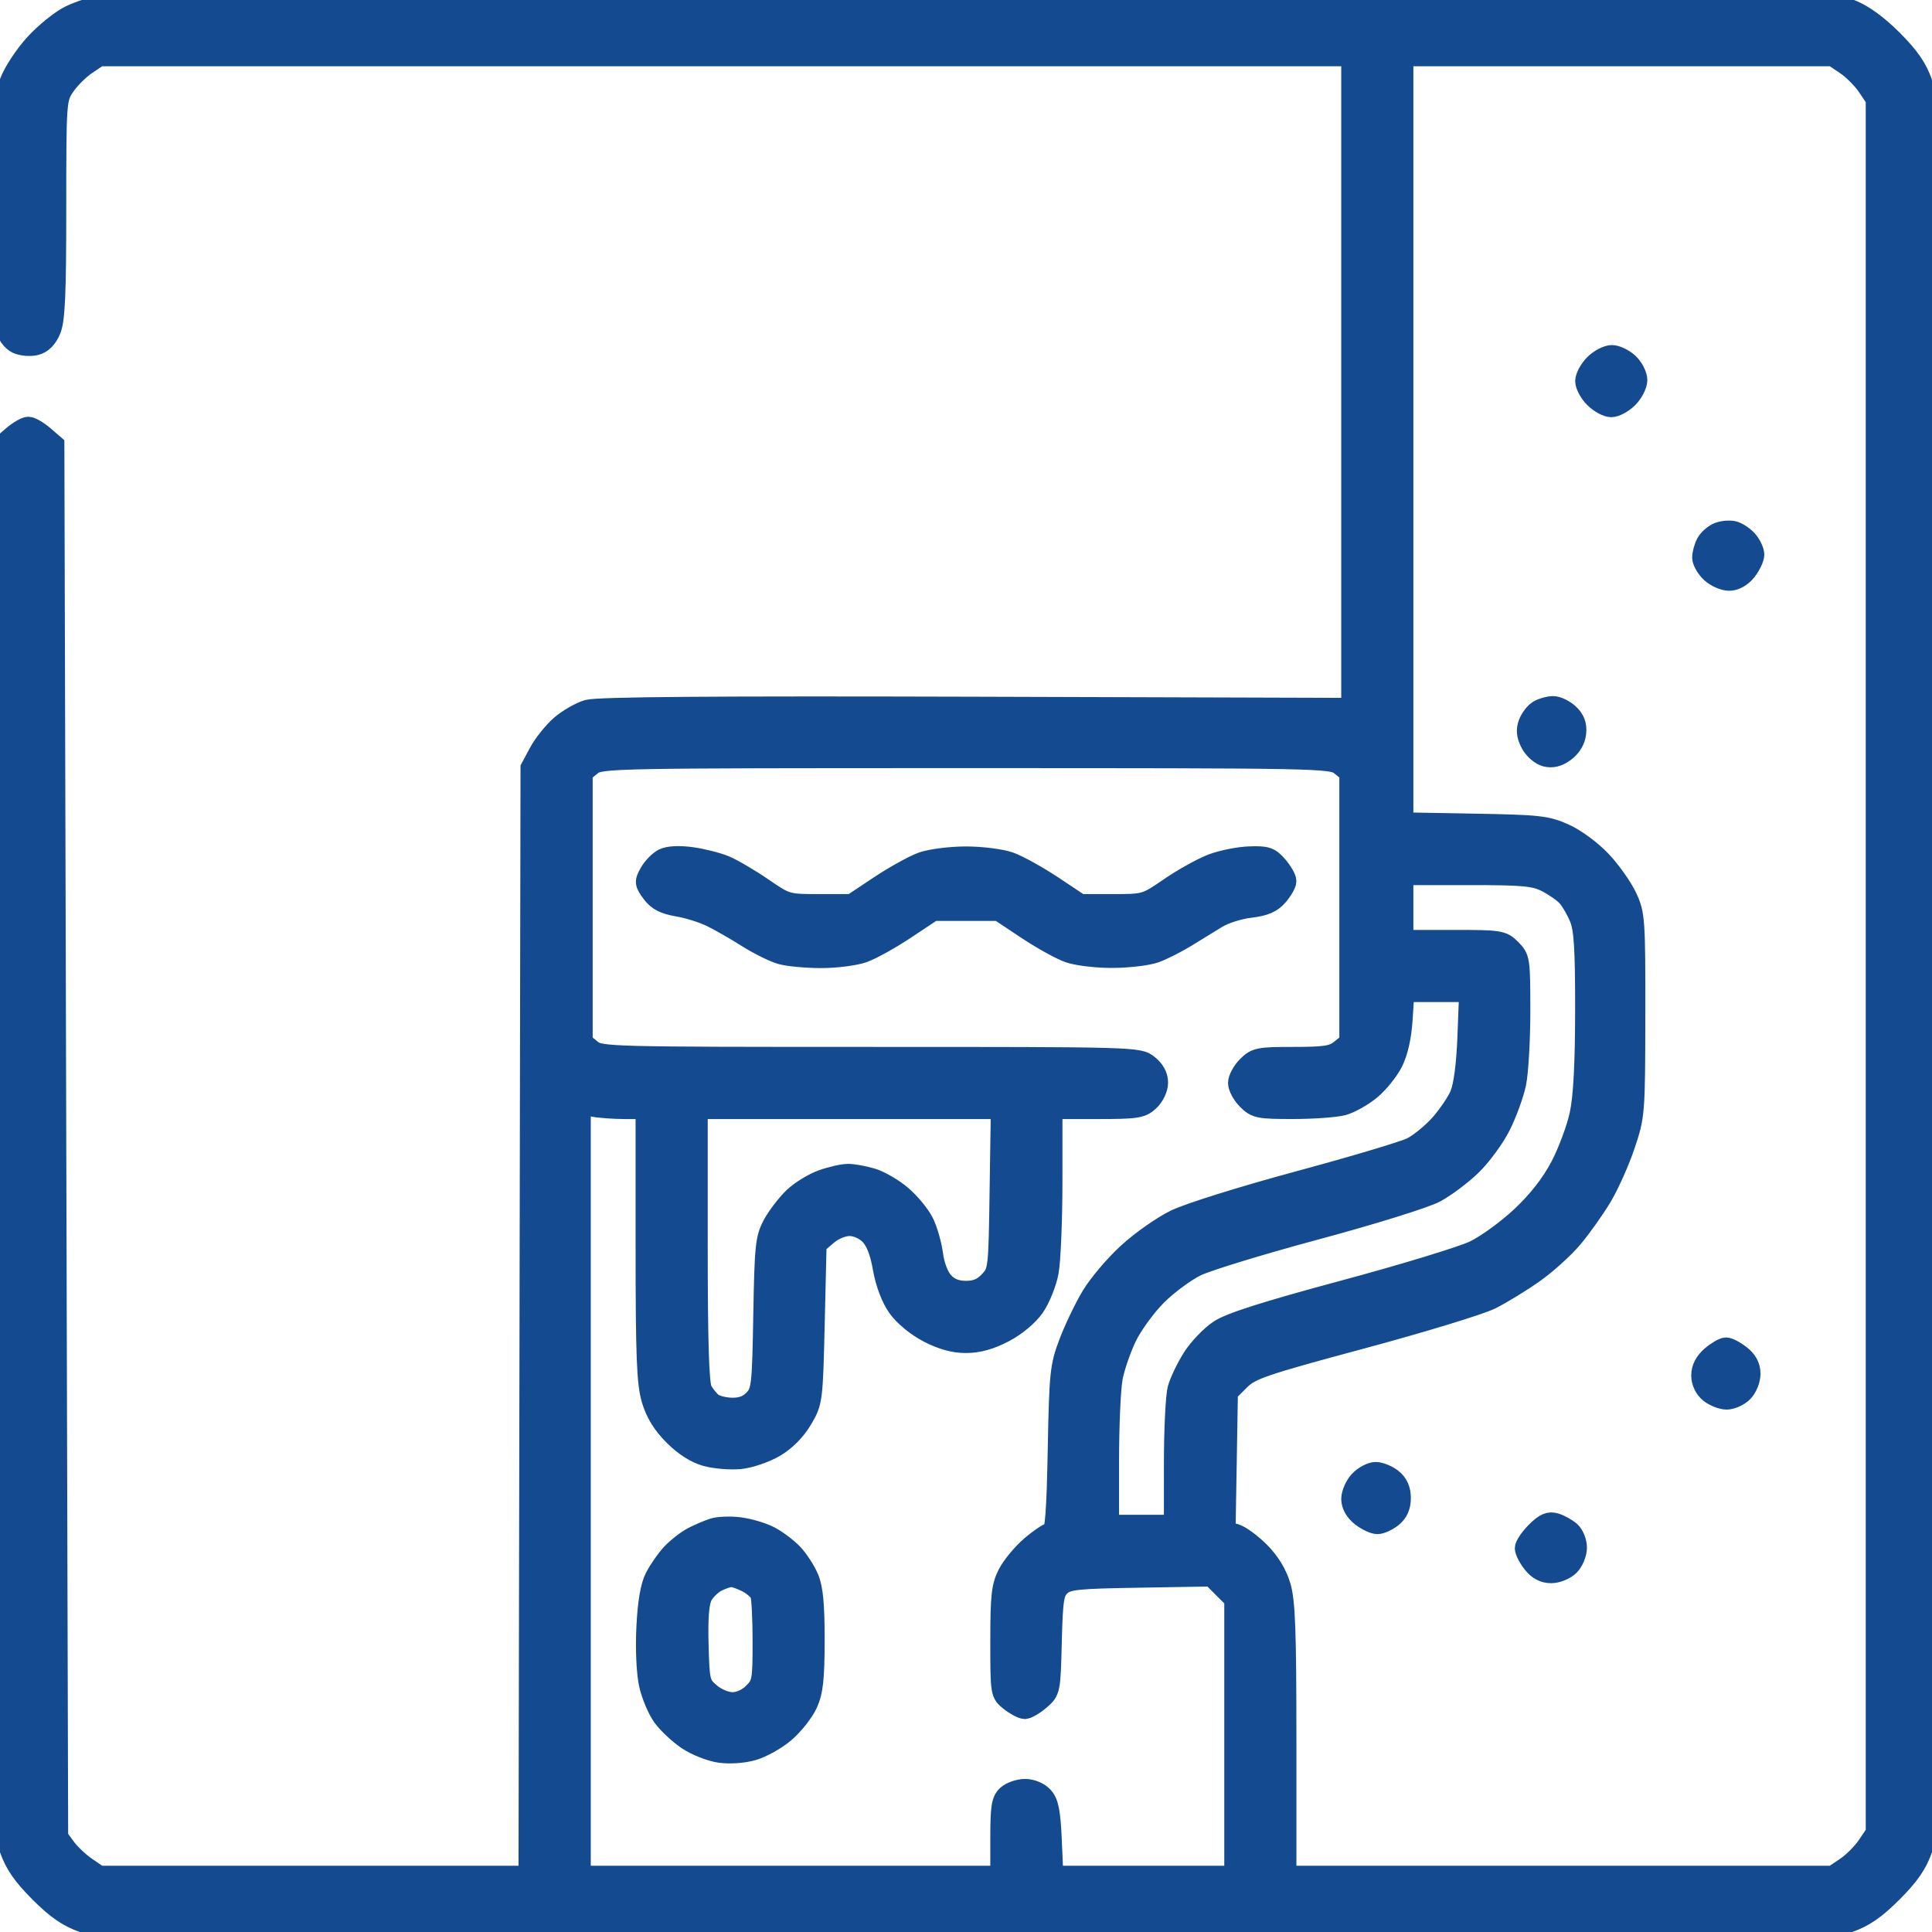 <svg xmlns="http://www.w3.org/2000/svg" xmlns:xlink="http://www.w3.org/1999/xlink" width="50" height="50" viewBox="0 0 50 50" fill="none">
<g  clip-path="url(#clip-path-0)">
<path d="M25.293 0.035C13.127 0.028 2.964 0.057 2.708 0.101C2.452 0.144 2.047 0.274 1.808 0.39C1.569 0.506 1.157 0.837 0.893 1.127C0.628 1.416 0.334 1.863 0.24 2.12C0.096 2.512 0.061 3.032 0.024 5.315C-0.007 7.22 0.013 8.156 0.093 8.42C0.163 8.654 0.294 8.838 0.438 8.904C0.565 8.962 0.785 8.98 0.927 8.944C1.098 8.902 1.232 8.766 1.325 8.545C1.435 8.28 1.465 7.617 1.465 5.389C1.465 2.616 1.469 2.562 1.687 2.238C1.809 2.057 2.057 1.809 2.238 1.687L2.568 1.465L18.764 1.465L34.961 1.465L34.961 9.888L34.961 18.311L25.268 18.281C18.454 18.261 15.467 18.284 15.208 18.359C15.006 18.418 14.685 18.602 14.495 18.77C14.304 18.937 14.052 19.253 13.935 19.473L13.721 19.873L13.695 34.204L13.669 48.535L8.119 48.535L2.568 48.535L2.245 48.315C2.068 48.194 1.83 47.972 1.718 47.82L1.514 47.544L1.465 29.525L1.416 11.507L1.142 11.271C0.991 11.141 0.807 11.035 0.732 11.035C0.658 11.035 0.474 11.141 0.323 11.271L0.049 11.507L0.049 29.41C0.049 46.785 0.054 47.33 0.235 47.852C0.373 48.247 0.579 48.546 1.017 48.983C1.454 49.421 1.753 49.627 2.148 49.764C2.671 49.946 3.283 49.951 25 49.951C46.717 49.951 47.329 49.946 47.852 49.764C48.247 49.627 48.546 49.421 48.983 48.983C49.421 48.546 49.627 48.247 49.764 47.852C49.946 47.329 49.951 46.717 49.951 25C49.951 3.283 49.946 2.671 49.764 2.148C49.627 1.753 49.421 1.455 48.983 1.018C48.595 0.63 48.219 0.359 47.9 0.236C47.424 0.053 46.858 0.048 25.293 0.035ZM41.88 1.465L47.432 1.465L47.761 1.687C47.943 1.809 48.191 2.057 48.313 2.238L48.535 2.568L48.535 25L48.535 47.432L48.313 47.761C48.191 47.943 47.943 48.191 47.761 48.313L47.432 48.535L40.366 48.535L33.301 48.535L33.301 45.037C33.301 42.207 33.273 41.445 33.154 41.044C33.056 40.717 32.87 40.413 32.604 40.146C32.382 39.925 32.094 39.717 31.964 39.684L31.726 39.624L31.757 37.831L31.787 36.038L32.096 35.73C32.375 35.451 32.677 35.348 35.24 34.658C36.799 34.239 38.308 33.778 38.593 33.635C38.878 33.492 39.38 33.184 39.709 32.951C40.038 32.718 40.49 32.309 40.712 32.043C40.935 31.777 41.272 31.303 41.461 30.99C41.649 30.676 41.922 30.068 42.066 29.639C42.323 28.871 42.327 28.813 42.331 26.27C42.334 23.813 42.323 23.658 42.121 23.221C42.004 22.968 41.706 22.544 41.458 22.279C41.204 22.007 40.788 21.699 40.499 21.569C40.034 21.359 39.831 21.337 38.159 21.307L36.328 21.274L36.328 11.369L36.328 1.465L41.88 1.465ZM41.713 9.18C41.593 9.18 41.387 9.288 41.255 9.419C41.123 9.551 41.016 9.751 41.016 9.863C41.016 9.976 41.123 10.175 41.255 10.307C41.387 10.439 41.587 10.547 41.699 10.547C41.812 10.547 42.011 10.439 42.143 10.307C42.275 10.175 42.383 9.963 42.383 9.836C42.383 9.709 42.281 9.509 42.157 9.392C42.032 9.275 41.833 9.18 41.713 9.18ZM44.873 13.736C44.766 13.709 44.582 13.724 44.464 13.771C44.347 13.818 44.204 13.944 44.147 14.05C44.09 14.158 44.043 14.328 44.043 14.43C44.043 14.531 44.145 14.71 44.269 14.827C44.393 14.944 44.61 15.039 44.75 15.039C44.91 15.039 45.081 14.942 45.208 14.782C45.319 14.64 45.41 14.447 45.41 14.353C45.41 14.259 45.333 14.093 45.239 13.984C45.145 13.875 44.98 13.764 44.873 13.736ZM40.191 18.265C40.081 18.266 39.911 18.314 39.814 18.37C39.717 18.427 39.596 18.581 39.546 18.715C39.48 18.889 39.495 19.036 39.602 19.242C39.684 19.401 39.862 19.556 40 19.591C40.173 19.635 40.332 19.594 40.511 19.461C40.674 19.34 40.783 19.156 40.801 18.969C40.822 18.759 40.766 18.61 40.612 18.466C40.492 18.354 40.302 18.263 40.191 18.265ZM25 19.629C34.16 19.629 34.458 19.635 34.681 19.816L34.912 20.002L34.912 23.486L34.912 26.97L34.681 27.157C34.489 27.313 34.291 27.344 33.481 27.344C32.581 27.344 32.493 27.361 32.271 27.583C32.139 27.715 32.031 27.915 32.031 28.027C32.031 28.14 32.139 28.339 32.271 28.471C32.493 28.693 32.581 28.711 33.467 28.71C33.993 28.71 34.578 28.667 34.766 28.615C34.954 28.562 35.273 28.383 35.476 28.215C35.679 28.048 35.939 27.728 36.053 27.505C36.187 27.246 36.278 26.845 36.308 26.392L36.354 25.683L37.183 25.683L38.012 25.683L37.968 26.831C37.939 27.566 37.868 28.106 37.77 28.334C37.685 28.529 37.45 28.873 37.248 29.098C37.045 29.323 36.722 29.586 36.53 29.683C36.338 29.781 35.02 30.174 33.601 30.557C32.149 30.95 30.75 31.387 30.402 31.559C30.061 31.727 29.509 32.116 29.174 32.425C28.838 32.733 28.416 33.232 28.235 33.534C28.053 33.837 27.792 34.38 27.655 34.742C27.421 35.358 27.403 35.536 27.365 37.524C27.335 39.111 27.294 39.648 27.205 39.648C27.14 39.648 26.901 39.807 26.674 40.001C26.448 40.194 26.176 40.522 26.071 40.729C25.907 41.05 25.879 41.306 25.879 42.469C25.879 43.827 25.88 43.834 26.136 44.036C26.278 44.147 26.451 44.238 26.521 44.238C26.592 44.238 26.773 44.132 26.923 44.003C27.194 43.77 27.198 43.751 27.229 42.497C27.258 41.37 27.284 41.207 27.459 41.048C27.633 40.89 27.875 40.865 29.504 40.839L31.351 40.808L31.642 41.1L31.934 41.391L31.934 44.963L31.934 48.535L29.601 48.535L27.269 48.535L27.229 47.613C27.197 46.89 27.149 46.647 27.007 46.49C26.9 46.372 26.704 46.289 26.531 46.289C26.369 46.289 26.156 46.362 26.058 46.451C25.907 46.586 25.879 46.766 25.879 47.574L25.879 48.535L20.459 48.535L15.039 48.535L15.039 38.562L15.039 28.589L15.344 28.65C15.512 28.683 15.886 28.711 16.174 28.711L16.699 28.711L16.699 32.209C16.699 35.099 16.726 35.796 16.852 36.222C16.958 36.578 17.136 36.868 17.429 37.161C17.703 37.435 18.004 37.626 18.277 37.699C18.509 37.762 18.904 37.794 19.154 37.77C19.404 37.746 19.809 37.608 20.055 37.464C20.341 37.296 20.6 37.035 20.774 36.74C21.041 36.285 21.046 36.253 21.094 34.244L21.142 32.209L21.417 31.974C21.574 31.838 21.815 31.738 21.983 31.738C22.157 31.738 22.365 31.829 22.5 31.964C22.652 32.116 22.763 32.397 22.837 32.819C22.906 33.209 23.05 33.593 23.218 33.834C23.379 34.063 23.702 34.331 24.012 34.493C24.371 34.68 24.68 34.766 25 34.766C25.32 34.766 25.629 34.68 25.988 34.493C26.3 34.33 26.619 34.064 26.78 33.834C26.928 33.621 27.094 33.211 27.148 32.921C27.202 32.632 27.246 31.566 27.246 30.553L27.246 28.711L28.387 28.711C29.424 28.711 29.549 28.692 29.754 28.499C29.884 28.376 29.98 28.172 29.98 28.017C29.98 27.843 29.89 27.677 29.723 27.546C29.468 27.346 29.399 27.344 22.507 27.344C15.802 27.344 15.541 27.337 15.318 27.157L15.088 26.97L15.088 23.486L15.088 20.002L15.318 19.816C15.542 19.635 15.84 19.629 25 19.629ZM17.894 22.172C17.574 22.129 17.299 22.143 17.165 22.21C17.046 22.269 16.883 22.435 16.802 22.58C16.666 22.822 16.67 22.864 16.857 23.116C17.008 23.319 17.182 23.409 17.538 23.47C17.802 23.514 18.193 23.637 18.408 23.743C18.623 23.848 19.04 24.087 19.334 24.274C19.629 24.46 20.025 24.656 20.213 24.708C20.402 24.761 20.87 24.804 21.252 24.804C21.635 24.804 22.124 24.742 22.34 24.666C22.555 24.591 23.051 24.316 23.441 24.056L24.151 23.584L25 23.584L25.849 23.584L26.559 24.056C26.949 24.316 27.445 24.591 27.66 24.666C27.876 24.742 28.387 24.803 28.796 24.8C29.206 24.798 29.702 24.739 29.898 24.669C30.094 24.598 30.461 24.413 30.712 24.258C30.964 24.102 31.324 23.881 31.512 23.767C31.699 23.654 32.08 23.534 32.357 23.502C32.733 23.458 32.917 23.379 33.081 23.191C33.202 23.052 33.301 22.877 33.301 22.803C33.301 22.728 33.198 22.548 33.072 22.401C32.873 22.17 32.779 22.138 32.336 22.154C32.056 22.164 31.619 22.251 31.363 22.349C31.107 22.446 30.614 22.72 30.268 22.957C29.644 23.385 29.632 23.389 28.799 23.389L27.96 23.389L27.25 22.916C26.859 22.657 26.358 22.379 26.136 22.3C25.914 22.221 25.403 22.156 25 22.156C24.597 22.156 24.086 22.221 23.864 22.3C23.642 22.379 23.141 22.657 22.75 22.916L22.04 23.389L21.201 23.389C20.371 23.389 20.354 23.384 19.746 22.966C19.407 22.734 18.968 22.476 18.769 22.393C18.571 22.31 18.177 22.211 17.894 22.172ZM37.992 22.656C39.432 22.656 39.705 22.681 40.019 22.841C40.218 22.943 40.456 23.109 40.548 23.211C40.64 23.312 40.783 23.558 40.865 23.755C40.984 24.04 41.015 24.536 41.014 26.144C41.013 27.527 40.968 28.384 40.872 28.834C40.795 29.197 40.571 29.8 40.374 30.176C40.136 30.629 39.798 31.062 39.366 31.469C39.009 31.805 38.465 32.202 38.157 32.351C37.85 32.501 36.327 32.965 34.774 33.383C32.755 33.926 31.835 34.219 31.546 34.41C31.324 34.557 31.012 34.883 30.853 35.133C30.694 35.384 30.521 35.744 30.468 35.934C30.415 36.124 30.372 36.993 30.372 37.866L30.371 39.453L29.541 39.453L28.711 39.453L28.711 37.806C28.711 36.901 28.754 35.933 28.806 35.656C28.859 35.379 29.024 34.903 29.172 34.596C29.321 34.291 29.67 33.813 29.946 33.536C30.223 33.259 30.684 32.918 30.971 32.778C31.259 32.639 32.659 32.211 34.082 31.829C35.509 31.445 36.886 31.017 37.152 30.874C37.417 30.732 37.841 30.413 38.095 30.166C38.348 29.92 38.687 29.458 38.846 29.141C39.005 28.824 39.185 28.331 39.246 28.047C39.306 27.762 39.355 26.914 39.355 26.163C39.355 24.842 39.347 24.788 39.116 24.556C38.886 24.326 38.825 24.316 37.602 24.316L36.328 24.316L36.328 23.486L36.328 22.656L37.992 22.656ZM21.98 28.711L25.893 28.711L25.861 30.803C25.831 32.862 25.826 32.899 25.593 33.147C25.423 33.328 25.257 33.398 25 33.398C24.754 33.398 24.578 33.329 24.432 33.173C24.304 33.037 24.195 32.757 24.157 32.465C24.122 32.2 24.013 31.822 23.915 31.627C23.817 31.431 23.56 31.119 23.344 30.934C23.128 30.749 22.78 30.547 22.572 30.484C22.364 30.422 22.084 30.371 21.949 30.371C21.814 30.371 21.512 30.439 21.277 30.522C21.042 30.605 20.703 30.813 20.524 30.986C20.345 31.158 20.104 31.475 19.988 31.689C19.798 32.044 19.776 32.26 19.745 34.033C19.713 35.854 19.697 36.001 19.506 36.206C19.366 36.357 19.192 36.425 18.953 36.423C18.761 36.421 18.534 36.366 18.448 36.3C18.363 36.235 18.242 36.086 18.18 35.968C18.1 35.817 18.066 34.723 18.066 32.233L18.066 28.711L21.98 28.711ZM44.67 34.863C44.6 34.863 44.424 34.965 44.28 35.088C44.109 35.236 44.019 35.411 44.019 35.595C44.019 35.769 44.102 35.945 44.237 36.054C44.357 36.151 44.56 36.23 44.688 36.23C44.817 36.23 45.01 36.142 45.117 36.035C45.225 35.928 45.312 35.711 45.312 35.554C45.312 35.361 45.228 35.202 45.055 35.066C44.914 34.954 44.74 34.863 44.67 34.863ZM35.602 38.086C35.483 38.086 35.29 38.188 35.173 38.312C35.056 38.436 34.961 38.653 34.961 38.793C34.961 38.953 35.057 39.124 35.218 39.251C35.36 39.362 35.553 39.453 35.647 39.453C35.741 39.453 35.918 39.372 36.041 39.273C36.191 39.151 36.263 38.988 36.263 38.77C36.263 38.551 36.191 38.388 36.041 38.266C35.918 38.167 35.721 38.086 35.602 38.086ZM40.258 39.409C40.09 39.358 39.968 39.411 39.745 39.634C39.585 39.795 39.453 39.99 39.453 40.067C39.453 40.145 39.544 40.324 39.656 40.465C39.792 40.639 39.951 40.723 40.144 40.723C40.301 40.723 40.517 40.635 40.625 40.527C40.732 40.42 40.82 40.207 40.82 40.054C40.82 39.901 40.743 39.709 40.649 39.626C40.555 39.544 40.379 39.446 40.258 39.409ZM19.138 39.516C18.898 39.486 18.591 39.498 18.456 39.541C18.322 39.584 18.08 39.688 17.919 39.771C17.759 39.855 17.511 40.049 17.369 40.201C17.228 40.354 17.034 40.632 16.939 40.82C16.822 41.051 16.75 41.475 16.719 42.123C16.692 42.688 16.72 43.297 16.787 43.599C16.851 43.882 17.012 44.261 17.145 44.442C17.279 44.623 17.566 44.891 17.784 45.037C18.001 45.183 18.375 45.332 18.615 45.368C18.872 45.407 19.227 45.384 19.482 45.312C19.719 45.246 20.097 45.035 20.322 44.843C20.546 44.65 20.811 44.315 20.91 44.097C21.054 43.78 21.09 43.454 21.092 42.453C21.093 41.541 21.053 41.107 20.942 40.842C20.859 40.642 20.672 40.354 20.527 40.201C20.382 40.048 20.109 39.844 19.92 39.746C19.73 39.649 19.379 39.545 19.138 39.516ZM18.926 40.822C18.995 40.821 19.177 40.885 19.329 40.963C19.481 41.042 19.633 41.177 19.666 41.264C19.699 41.351 19.727 41.904 19.727 42.493C19.727 43.499 19.712 43.578 19.487 43.803C19.339 43.951 19.135 44.043 18.955 44.043C18.788 44.043 18.547 43.943 18.389 43.807C18.126 43.581 18.114 43.532 18.088 42.562C18.069 41.874 18.101 41.475 18.187 41.31C18.257 41.177 18.423 41.013 18.557 40.946C18.69 40.878 18.856 40.822 18.926 40.822Z" stroke="rgba(20, 75, 144, 1)" stroke-width="0.5"      fill="#144B90" >
</path>
</g>
<defs>
<clipPath id="clip-path-0">
<path d="M0 50L50 50L50 0L0 0L0 50Z" fill="white"/>
</clipPath>
</defs>
</svg>
